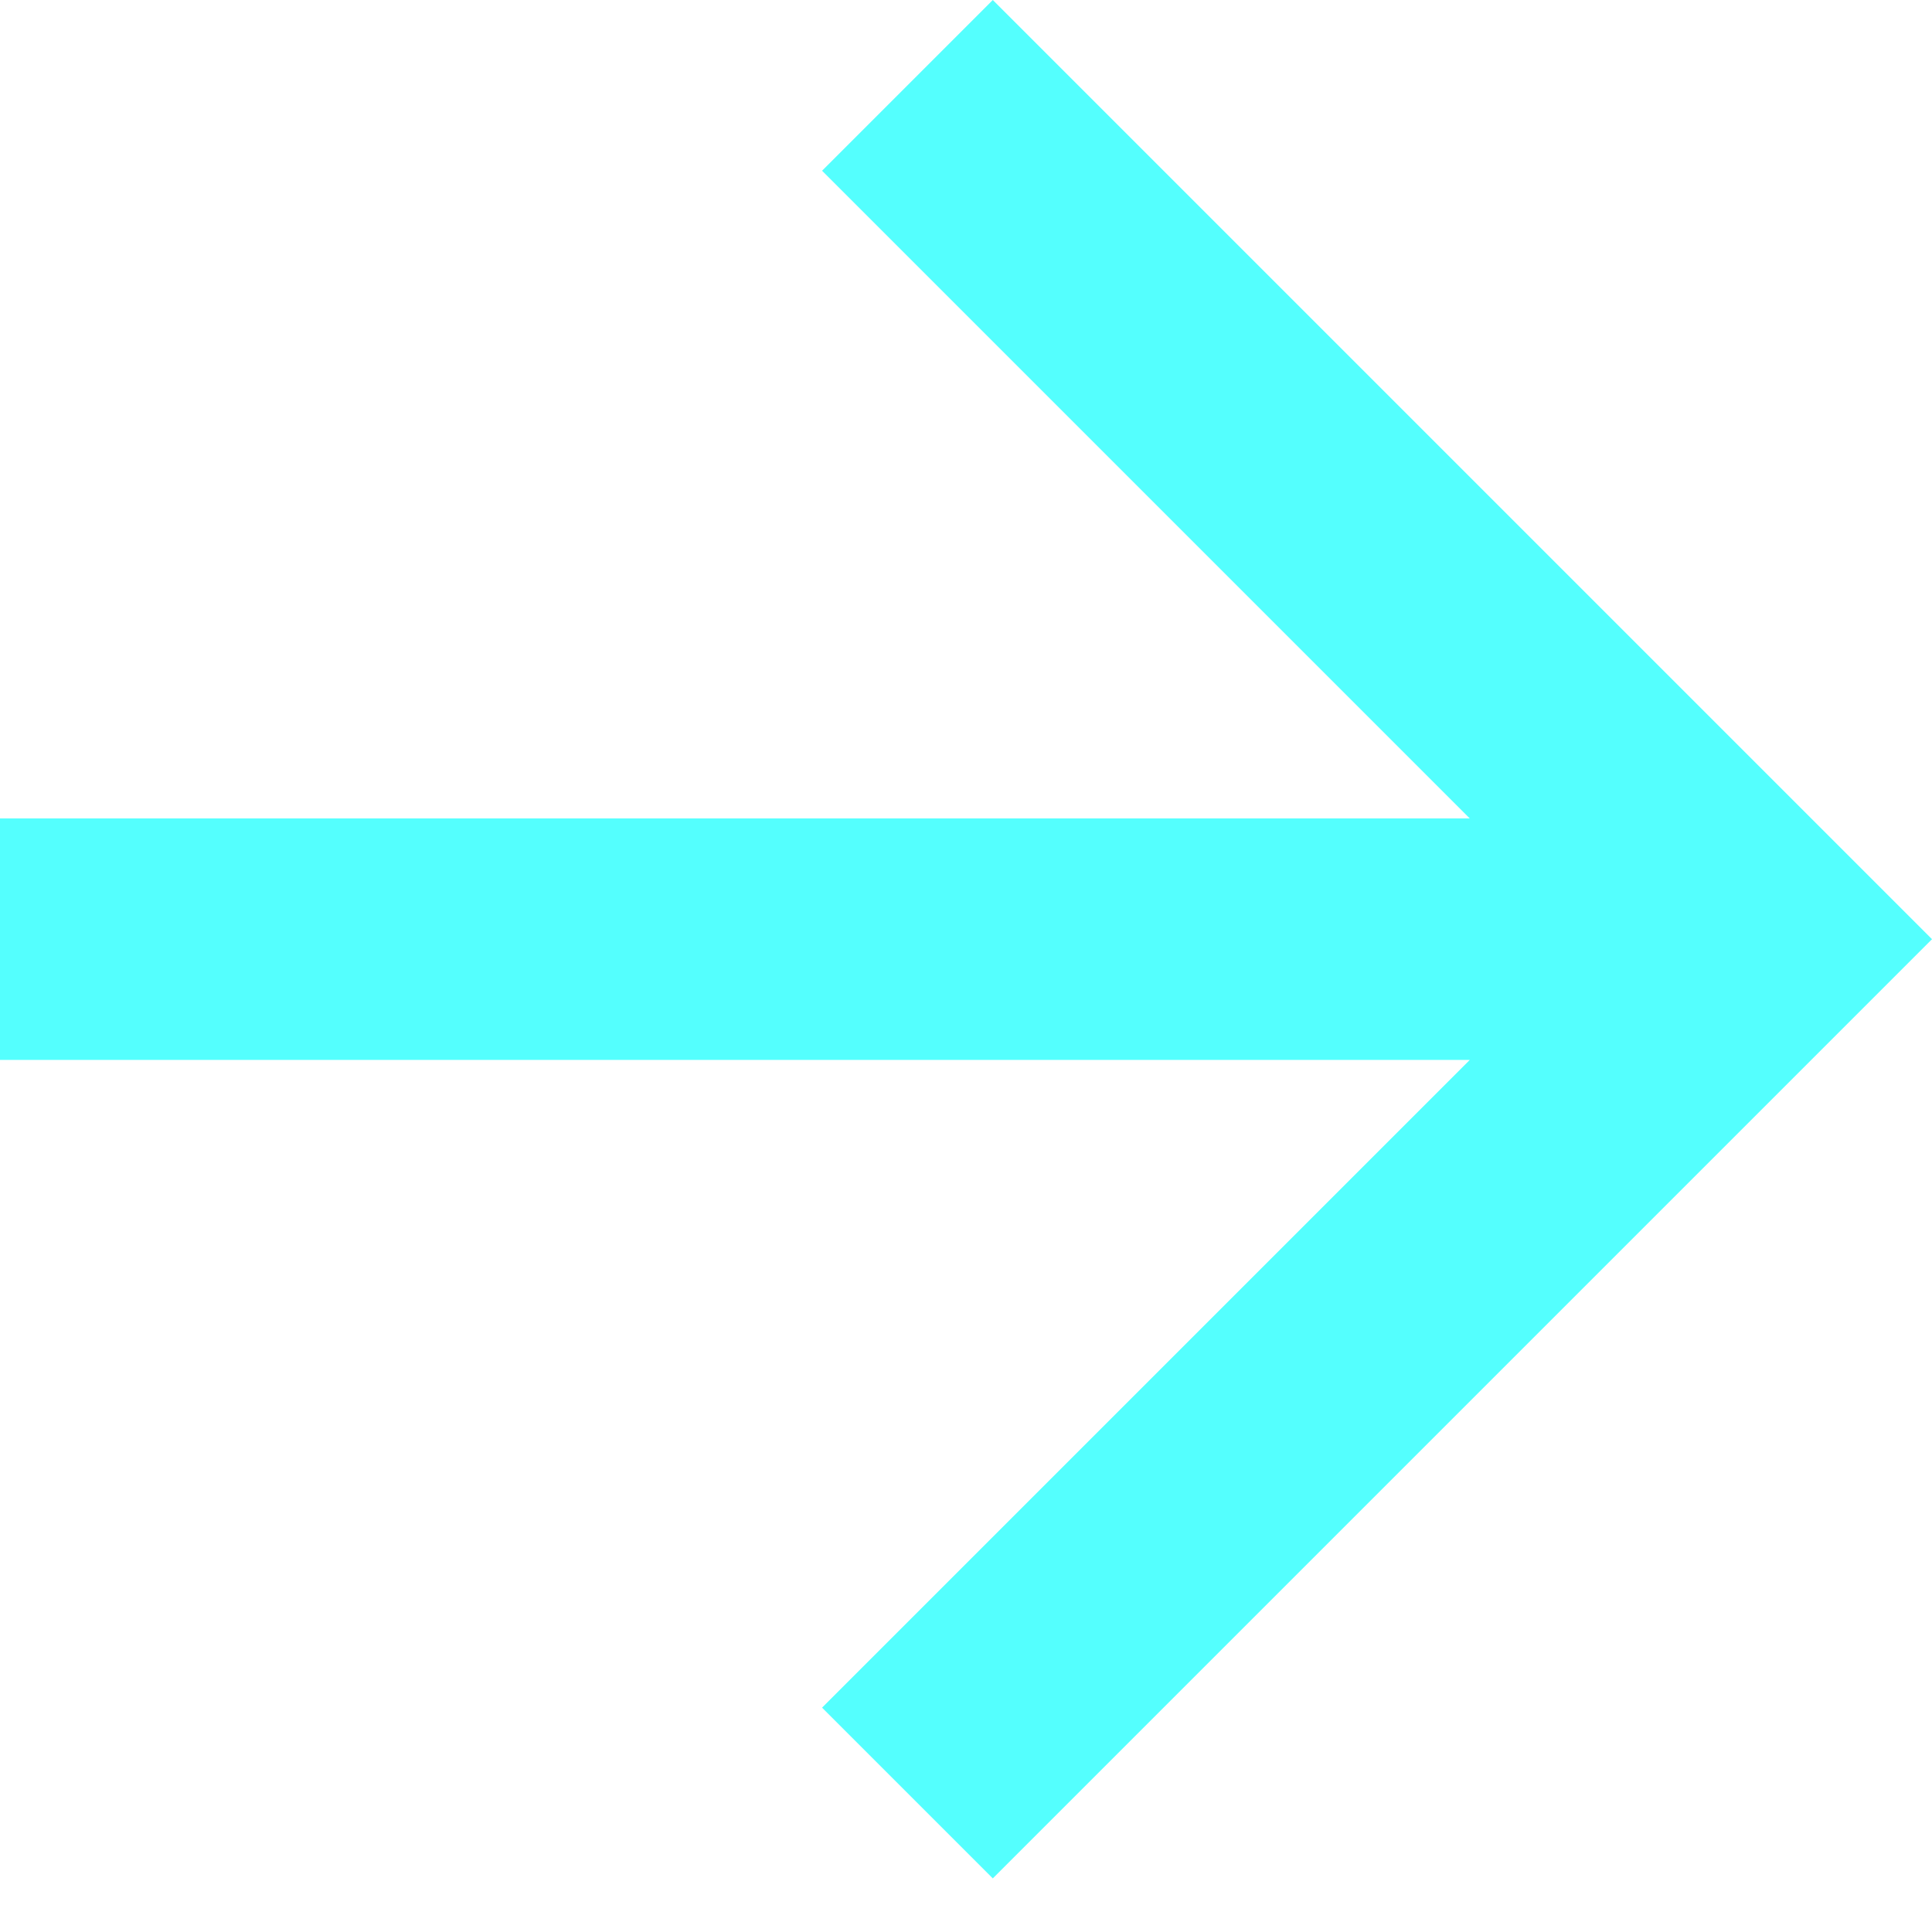 <?xml version="1.0" encoding="UTF-8"?>
<svg width="16px" height="16px" viewBox="0 0 16 16" version="1.1" xmlns="http://www.w3.org/2000/svg" xmlns:xlink="http://www.w3.org/1999/xlink">
    <title>Path</title>
    <g id="Page-1" stroke="none" stroke-width="1" fill="none" fill-rule="evenodd">
        <g id="Homepage-1.0" transform="translate(-1244, -29)" fill="#54FFFE" fill-rule="nonzero">
            <g id="Group-14" transform="translate(795.362, 0)">
                <g id="Group-2-Copy-12" transform="translate(368.638, 12)">
                    <g id="Group-4" transform="translate(45, 16)">
                        <polygon id="Path" points="47.172 7.778 41.808 2.414 43.222 1 51 8.778 43.222 16.556 41.808 15.142 47.172 9.778 35 9.778 35 7.778"></polygon>
                    </g>
                </g>
            </g>
        </g>
    </g>
</svg>